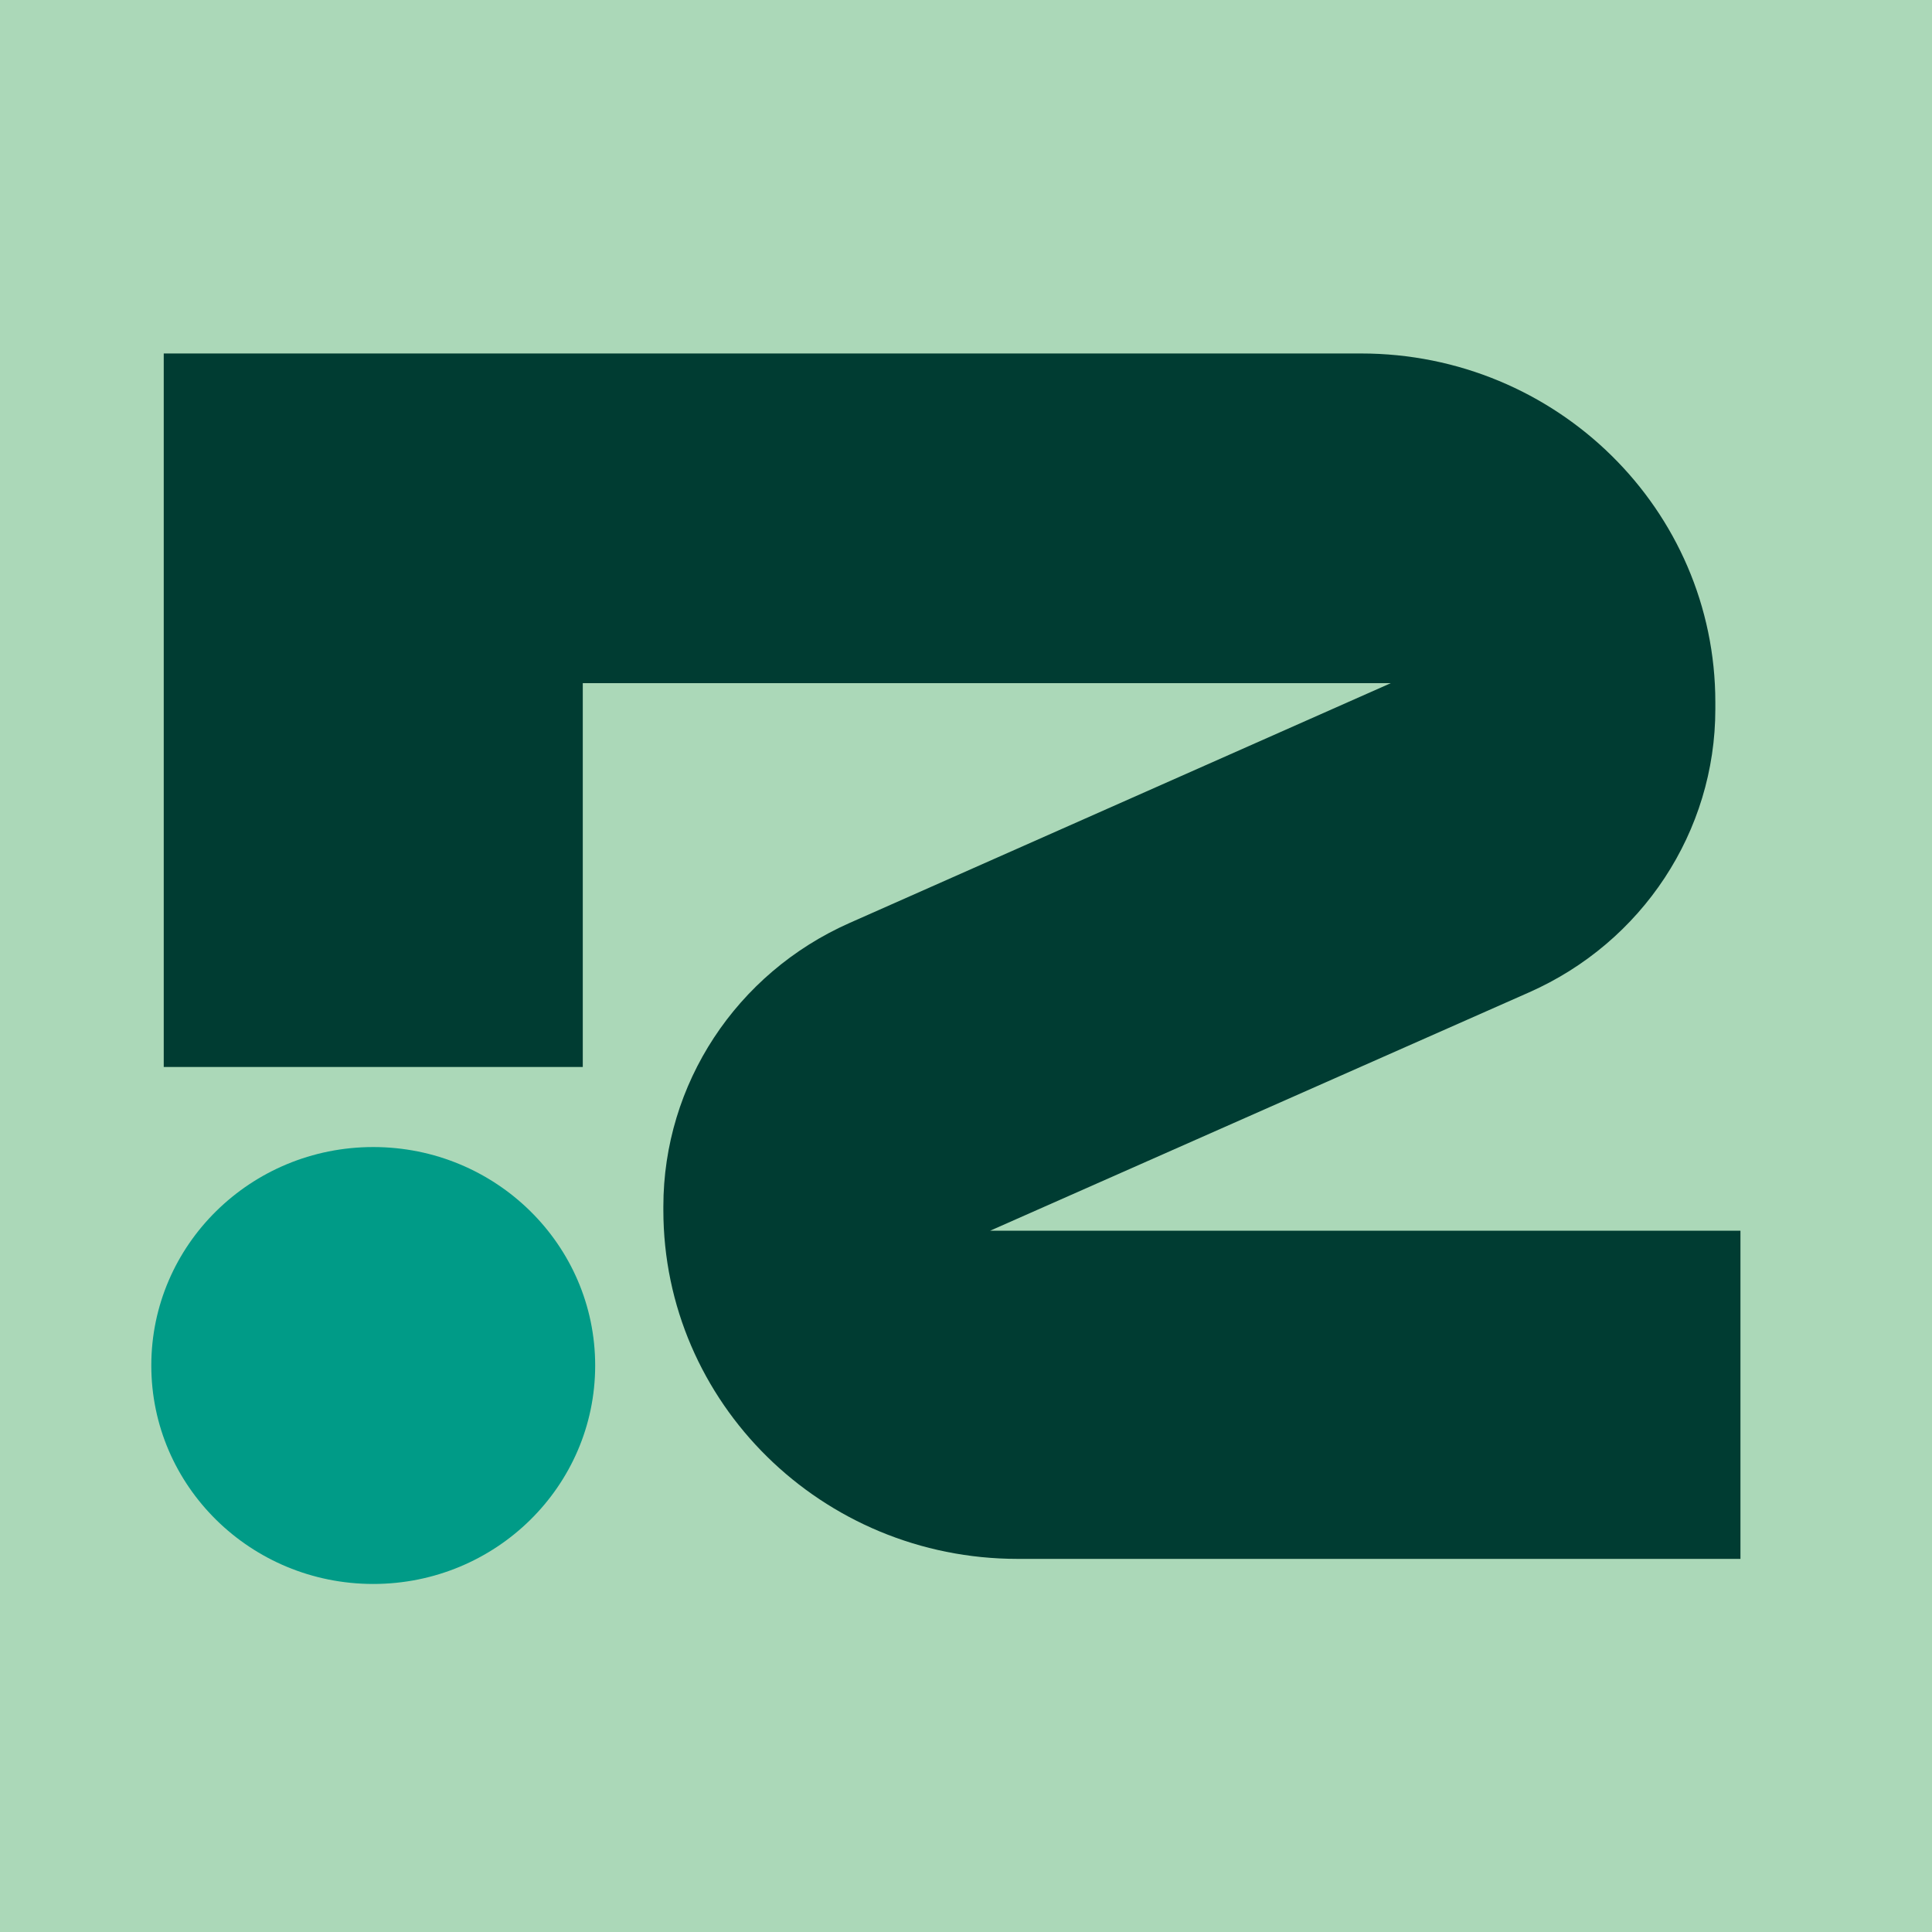 <svg width="48" height="48" viewBox="0 0 48 48" fill="none" xmlns="http://www.w3.org/2000/svg">
<rect width="48" height="48" fill="#ABD8B8"/>
<path d="M14.479 26.509H4.068V8.782H33.814C38.676 8.782 42.617 12.662 42.617 17.447C42.617 17.505 42.617 17.561 42.617 17.618C42.617 20.656 40.805 23.41 37.99 24.655L24.601 30.576H43.241V38.73H25.284C20.422 38.73 16.481 34.85 16.481 30.065V29.974C16.481 26.935 18.292 24.178 21.107 22.931L34.554 16.973H14.479V26.509Z" fill="#003C32"/>
<path d="M9.273 39.353C12.319 39.353 14.787 36.923 14.787 33.925C14.787 30.928 12.319 28.498 9.273 28.498C6.228 28.498 3.759 30.928 3.759 33.925C3.759 36.923 6.228 39.353 9.273 39.353Z" fill="#009B87"/>
</svg>
